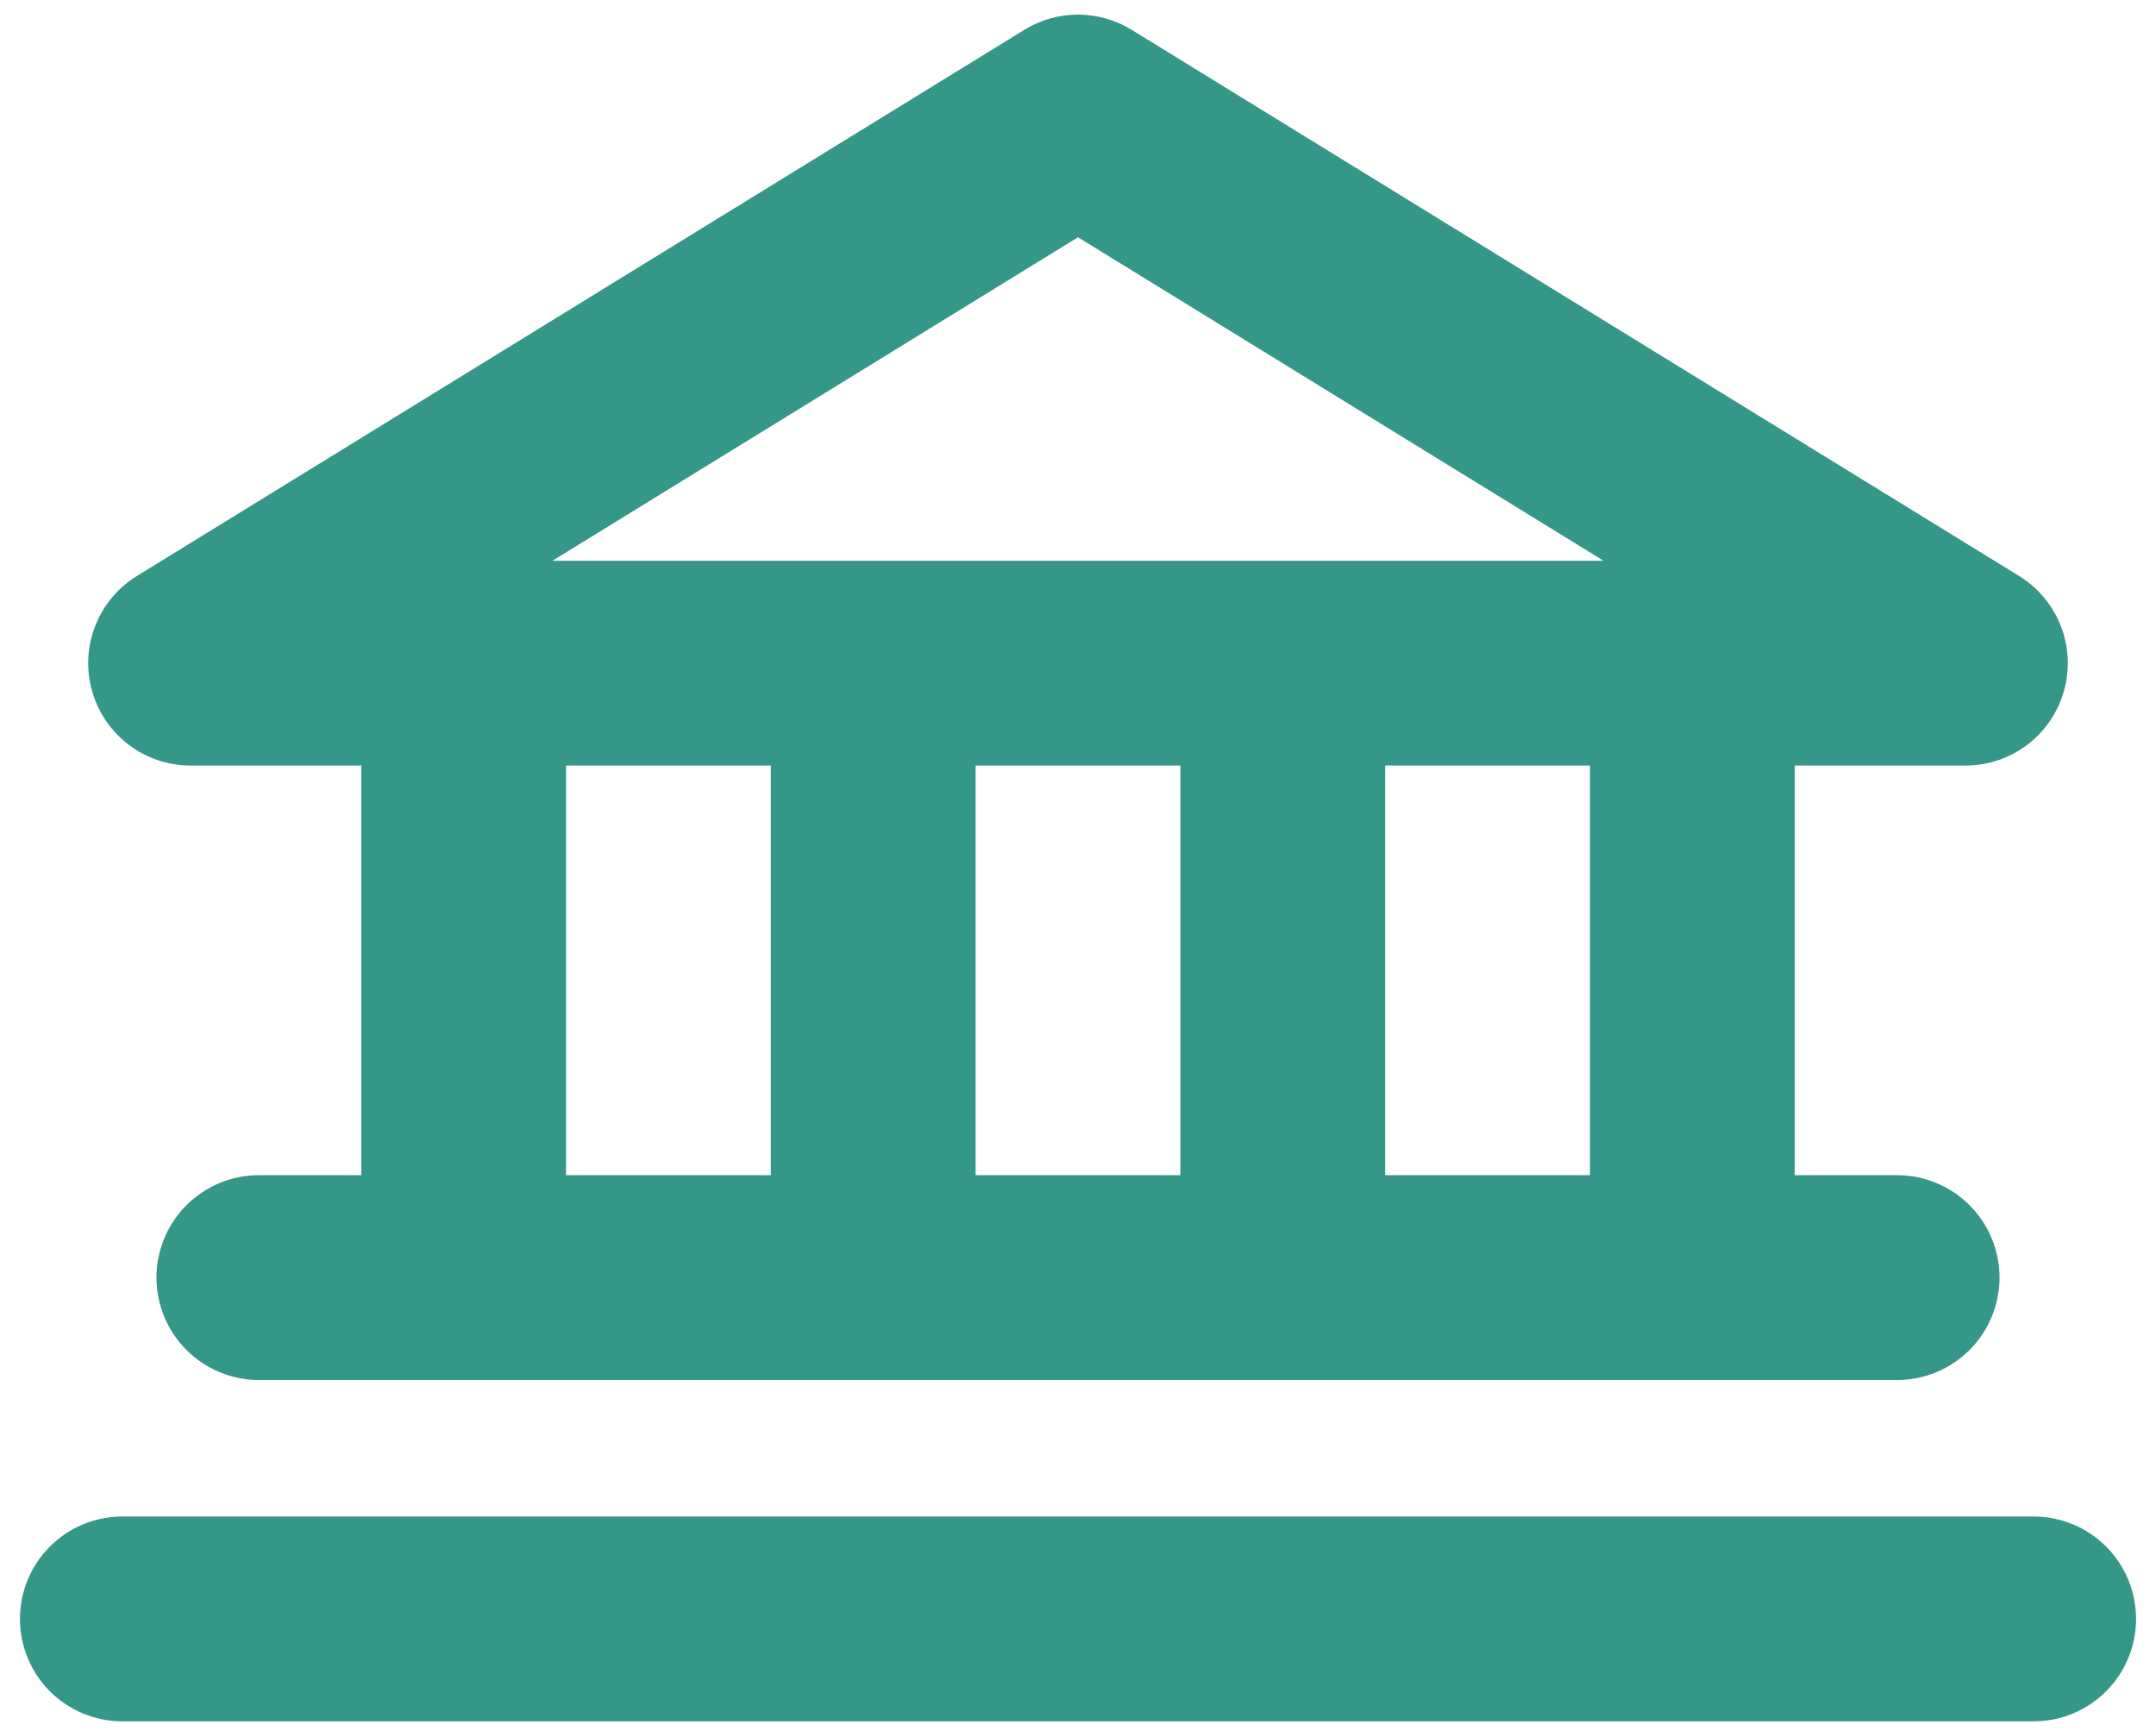 <svg width="76" height="61" viewBox="0 0 76 61" fill="none" xmlns="http://www.w3.org/2000/svg">
<path d="M6.719 26.984H12.734V41.422H9.125C8.168 41.422 7.25 41.802 6.573 42.479C5.896 43.156 5.516 44.074 5.516 45.031C5.516 45.989 5.896 46.907 6.573 47.584C7.25 48.26 8.168 48.641 9.125 48.641H66.875C67.832 48.641 68.75 48.26 69.427 47.584C70.104 46.907 70.484 45.989 70.484 45.031C70.484 44.074 70.104 43.156 69.427 42.479C68.75 41.802 67.832 41.422 66.875 41.422H63.266V26.984H69.281C70.067 26.984 70.832 26.728 71.459 26.254C72.085 25.78 72.54 25.114 72.754 24.358C72.969 23.602 72.93 22.797 72.644 22.064C72.359 21.332 71.843 20.713 71.173 20.301L39.892 1.051C39.323 0.701 38.668 0.515 38 0.515C37.332 0.515 36.677 0.701 36.108 1.051L4.827 20.301C4.157 20.713 3.641 21.332 3.355 22.064C3.07 22.797 3.031 23.602 3.246 24.358C3.46 25.114 3.915 25.78 4.542 26.254C5.168 26.728 5.933 26.984 6.719 26.984ZM19.953 26.984H27.172V41.422H19.953V26.984ZM41.609 26.984V41.422H34.391V26.984H41.609ZM56.047 41.422H48.828V26.984H56.047V41.422ZM38 8.363L56.528 19.766H19.472L38 8.363ZM75.297 57.062C75.297 58.02 74.917 58.938 74.24 59.615C73.563 60.292 72.645 60.672 71.688 60.672H4.312C3.355 60.672 2.437 60.292 1.76 59.615C1.083 58.938 0.703 58.02 0.703 57.062C0.703 56.105 1.083 55.187 1.76 54.51C2.437 53.833 3.355 53.453 4.312 53.453H71.688C72.645 53.453 73.563 53.833 74.24 54.51C74.917 55.187 75.297 56.105 75.297 57.062Z" fill="#359787"/>
</svg>

